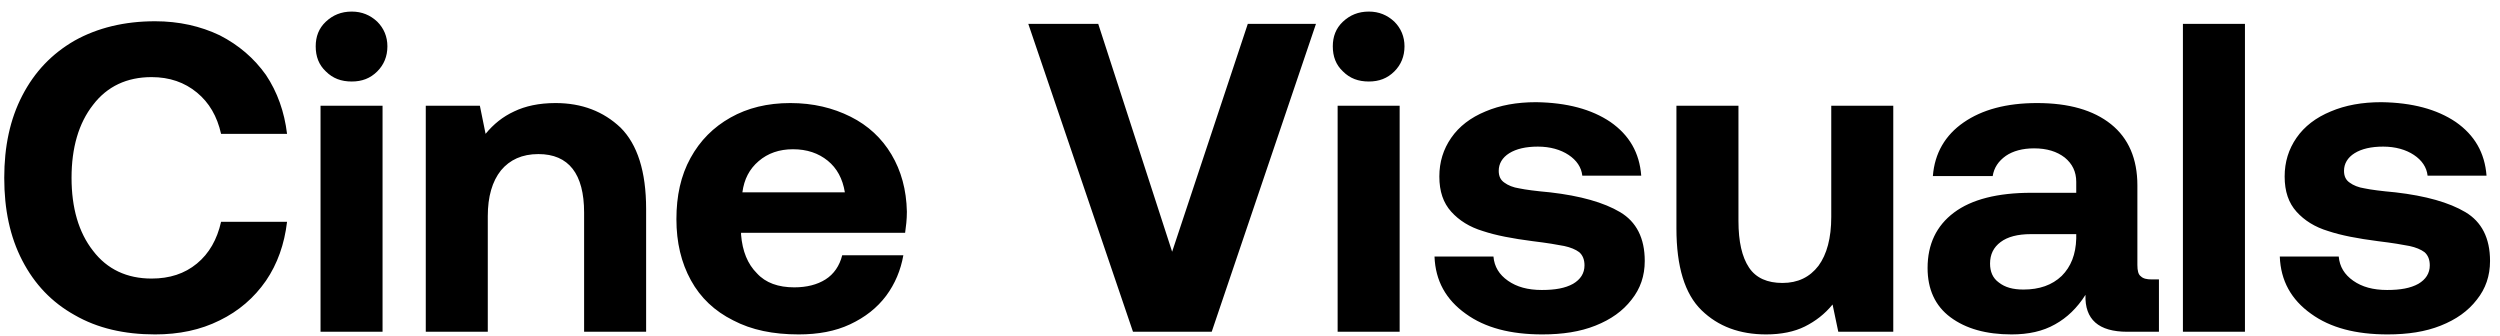 <svg xmlns="http://www.w3.org/2000/svg" width="149" height="20" viewBox="0 0 149 20" fill="none"><path d="M1.328 5.697C2.062 4.281 3.084 3.206 4.447 2.42C5.81 1.66 7.409 1.267 9.244 1.267C10.66 1.267 11.944 1.555 13.098 2.105C14.225 2.682 15.142 3.469 15.85 4.465C16.532 5.487 16.951 6.667 17.108 7.977H13.176C12.94 6.929 12.468 6.116 11.734 5.513C11.001 4.91 10.109 4.596 9.034 4.596C7.566 4.596 6.387 5.146 5.548 6.247C4.683 7.348 4.264 8.816 4.264 10.599C4.264 12.381 4.683 13.849 5.548 14.95C6.387 16.051 7.566 16.602 9.034 16.602C10.109 16.602 11.001 16.313 11.734 15.71C12.468 15.107 12.94 14.269 13.176 13.22H17.108C16.951 14.557 16.532 15.736 15.85 16.733C15.142 17.755 14.225 18.541 13.098 19.092C11.944 19.669 10.66 19.931 9.244 19.931C7.409 19.931 5.81 19.564 4.447 18.777C3.084 18.017 2.062 16.942 1.328 15.527C0.594 14.111 0.253 12.486 0.253 10.599C0.253 8.738 0.594 7.112 1.328 5.697ZM22.486 1.293C22.879 1.686 23.089 2.184 23.089 2.761C23.089 3.364 22.879 3.862 22.486 4.255C22.067 4.674 21.568 4.858 20.965 4.858C20.336 4.858 19.838 4.674 19.419 4.255C19 3.862 18.816 3.364 18.816 2.761C18.816 2.184 19 1.686 19.419 1.293C19.838 0.9 20.336 0.69 20.965 0.69C21.568 0.69 22.067 0.9 22.486 1.293ZM19.104 6.3H22.8V19.773H19.104V6.3ZM36.989 7.61C37.985 8.606 38.509 10.206 38.509 12.46V19.773H34.813V12.67C34.813 10.363 33.896 9.183 32.087 9.183C31.117 9.183 30.383 9.524 29.859 10.153C29.334 10.808 29.072 11.726 29.072 12.879V19.773H25.376V6.3H28.6L28.941 7.977C29.413 7.401 29.963 6.955 30.645 6.64C31.3 6.326 32.113 6.142 33.109 6.142C34.682 6.142 35.966 6.64 36.989 7.61ZM41.153 9.419C41.729 8.371 42.516 7.584 43.538 7.007C44.56 6.431 45.74 6.142 47.103 6.142C48.466 6.142 49.646 6.431 50.694 6.955C51.743 7.479 52.556 8.239 53.132 9.209C53.709 10.179 54.023 11.306 54.05 12.617C54.05 13.089 53.997 13.508 53.945 13.875H44.167V13.98C44.246 14.976 44.56 15.736 45.111 16.287C45.635 16.864 46.395 17.126 47.339 17.126C48.073 17.126 48.702 16.969 49.2 16.654C49.698 16.34 50.039 15.841 50.196 15.212H53.84C53.683 16.104 53.342 16.916 52.818 17.624C52.267 18.358 51.559 18.908 50.668 19.328C49.777 19.747 48.755 19.931 47.601 19.931C46.081 19.931 44.796 19.669 43.695 19.092C42.594 18.541 41.756 17.755 41.179 16.706C40.602 15.658 40.314 14.452 40.314 13.063C40.314 11.673 40.576 10.468 41.153 9.419ZM50.354 11.464C50.222 10.651 49.882 10.022 49.331 9.576C48.781 9.131 48.099 8.895 47.26 8.895C46.448 8.895 45.766 9.131 45.216 9.603C44.665 10.074 44.351 10.677 44.246 11.464H50.354ZM61.287 1.424H65.455L69.859 15.003L74.368 1.424H78.431L72.218 19.773H67.526L61.287 1.424ZM83.105 1.293C83.498 1.686 83.708 2.184 83.708 2.761C83.708 3.364 83.498 3.862 83.105 4.255C82.685 4.674 82.187 4.858 81.584 4.858C80.955 4.858 80.457 4.674 80.038 4.255C79.618 3.862 79.435 3.364 79.435 2.761C79.435 2.184 79.618 1.686 80.038 1.293C80.457 0.9 80.955 0.69 81.584 0.69C82.187 0.69 82.685 0.9 83.105 1.293ZM79.723 6.3H83.419V19.773H79.723V6.3ZM89.01 15.291C89.062 15.894 89.35 16.366 89.875 16.733C90.399 17.1 91.054 17.283 91.893 17.283C92.68 17.283 93.282 17.178 93.754 16.916C94.2 16.654 94.436 16.287 94.436 15.815C94.436 15.474 94.331 15.212 94.121 15.029C93.912 14.871 93.597 14.74 93.23 14.662C92.837 14.583 92.208 14.478 91.343 14.373C90.137 14.216 89.167 14.033 88.38 13.771C87.594 13.535 86.965 13.141 86.493 12.617C86.021 12.093 85.785 11.411 85.785 10.52C85.785 9.655 86.021 8.895 86.493 8.213C86.965 7.532 87.647 7.007 88.538 6.64C89.403 6.273 90.399 6.09 91.552 6.09C93.387 6.116 94.855 6.509 95.982 7.27C97.11 8.056 97.713 9.105 97.817 10.468H94.305C94.252 9.97 93.964 9.55 93.492 9.236C93.02 8.921 92.391 8.738 91.657 8.738C90.949 8.738 90.373 8.869 89.953 9.131C89.534 9.393 89.324 9.76 89.324 10.179C89.324 10.494 89.429 10.73 89.665 10.887C89.875 11.044 90.189 11.175 90.556 11.228C90.923 11.306 91.526 11.385 92.391 11.464C94.2 11.673 95.589 12.067 96.559 12.643C97.529 13.22 98.027 14.19 98.027 15.553C98.027 16.444 97.765 17.204 97.241 17.86C96.716 18.541 96.009 19.04 95.091 19.406C94.174 19.773 93.125 19.931 91.919 19.931C90.032 19.931 88.512 19.538 87.358 18.699C86.179 17.86 85.549 16.733 85.497 15.291H89.01ZM112.839 6.3V19.773H109.562L109.221 18.148C108.749 18.725 108.199 19.144 107.57 19.459C106.941 19.773 106.154 19.931 105.263 19.931C103.69 19.931 102.406 19.459 101.41 18.489C100.414 17.519 99.915 15.894 99.915 13.613V6.3H103.612V13.168C103.612 14.4 103.821 15.317 104.241 15.946C104.66 16.575 105.342 16.864 106.233 16.864C107.15 16.864 107.858 16.523 108.382 15.841C108.881 15.16 109.143 14.19 109.143 12.932V6.3H112.839ZM128.673 16.654V19.773H126.785C125.081 19.773 124.243 19.04 124.295 17.572C123.797 18.358 123.194 18.935 122.486 19.328C121.752 19.747 120.887 19.931 119.891 19.931C118.371 19.931 117.165 19.59 116.247 18.908C115.33 18.227 114.884 17.231 114.884 15.973C114.884 14.557 115.409 13.456 116.457 12.67C117.506 11.883 119.052 11.49 121.071 11.49H123.744V10.835C123.744 10.232 123.509 9.76 123.063 9.393C122.591 9.026 121.988 8.842 121.228 8.842C120.546 8.842 119.97 9 119.55 9.288C119.105 9.603 118.843 9.996 118.764 10.494H115.199C115.304 9.131 115.933 8.056 117.034 7.296C118.135 6.536 119.577 6.142 121.411 6.142C123.299 6.142 124.767 6.562 125.815 7.401C126.864 8.239 127.388 9.472 127.388 11.044V15.789C127.388 16.13 127.441 16.366 127.598 16.471C127.729 16.602 127.939 16.654 128.253 16.654H128.673ZM123.744 13.954H121.044C120.258 13.954 119.655 14.111 119.236 14.426C118.816 14.74 118.607 15.16 118.607 15.71C118.607 16.182 118.764 16.575 119.131 16.837C119.498 17.126 119.97 17.257 120.599 17.257C121.543 17.257 122.303 16.995 122.879 16.444C123.43 15.894 123.718 15.16 123.744 14.216V13.954ZM130.102 1.424H133.799V19.773H130.102V1.424ZM139.389 15.291C139.441 15.894 139.73 16.366 140.254 16.733C140.778 17.1 141.434 17.283 142.272 17.283C143.059 17.283 143.662 17.178 144.134 16.916C144.579 16.654 144.815 16.287 144.815 15.815C144.815 15.474 144.71 15.212 144.501 15.029C144.291 14.871 143.976 14.74 143.609 14.662C143.216 14.583 142.587 14.478 141.722 14.373C140.516 14.216 139.546 14.033 138.76 13.771C137.973 13.535 137.344 13.141 136.872 12.617C136.401 12.093 136.165 11.411 136.165 10.52C136.165 9.655 136.401 8.895 136.872 8.213C137.344 7.532 138.026 7.007 138.917 6.64C139.782 6.273 140.778 6.09 141.932 6.09C143.767 6.116 145.234 6.509 146.362 7.27C147.489 8.056 148.092 9.105 148.197 10.468H144.684C144.632 9.97 144.343 9.55 143.871 9.236C143.4 8.921 142.77 8.738 142.036 8.738C141.329 8.738 140.752 8.869 140.333 9.131C139.913 9.393 139.703 9.76 139.703 10.179C139.703 10.494 139.808 10.73 140.044 10.887C140.254 11.044 140.568 11.175 140.935 11.228C141.302 11.306 141.905 11.385 142.77 11.464C144.579 11.673 145.968 12.067 146.938 12.643C147.908 13.22 148.406 14.19 148.406 15.553C148.406 16.444 148.144 17.204 147.62 17.86C147.096 18.541 146.388 19.04 145.47 19.406C144.553 19.773 143.504 19.931 142.299 19.931C140.411 19.931 138.891 19.538 137.737 18.699C136.558 17.86 135.929 16.733 135.876 15.291H139.389Z" fill="black"></path></svg>